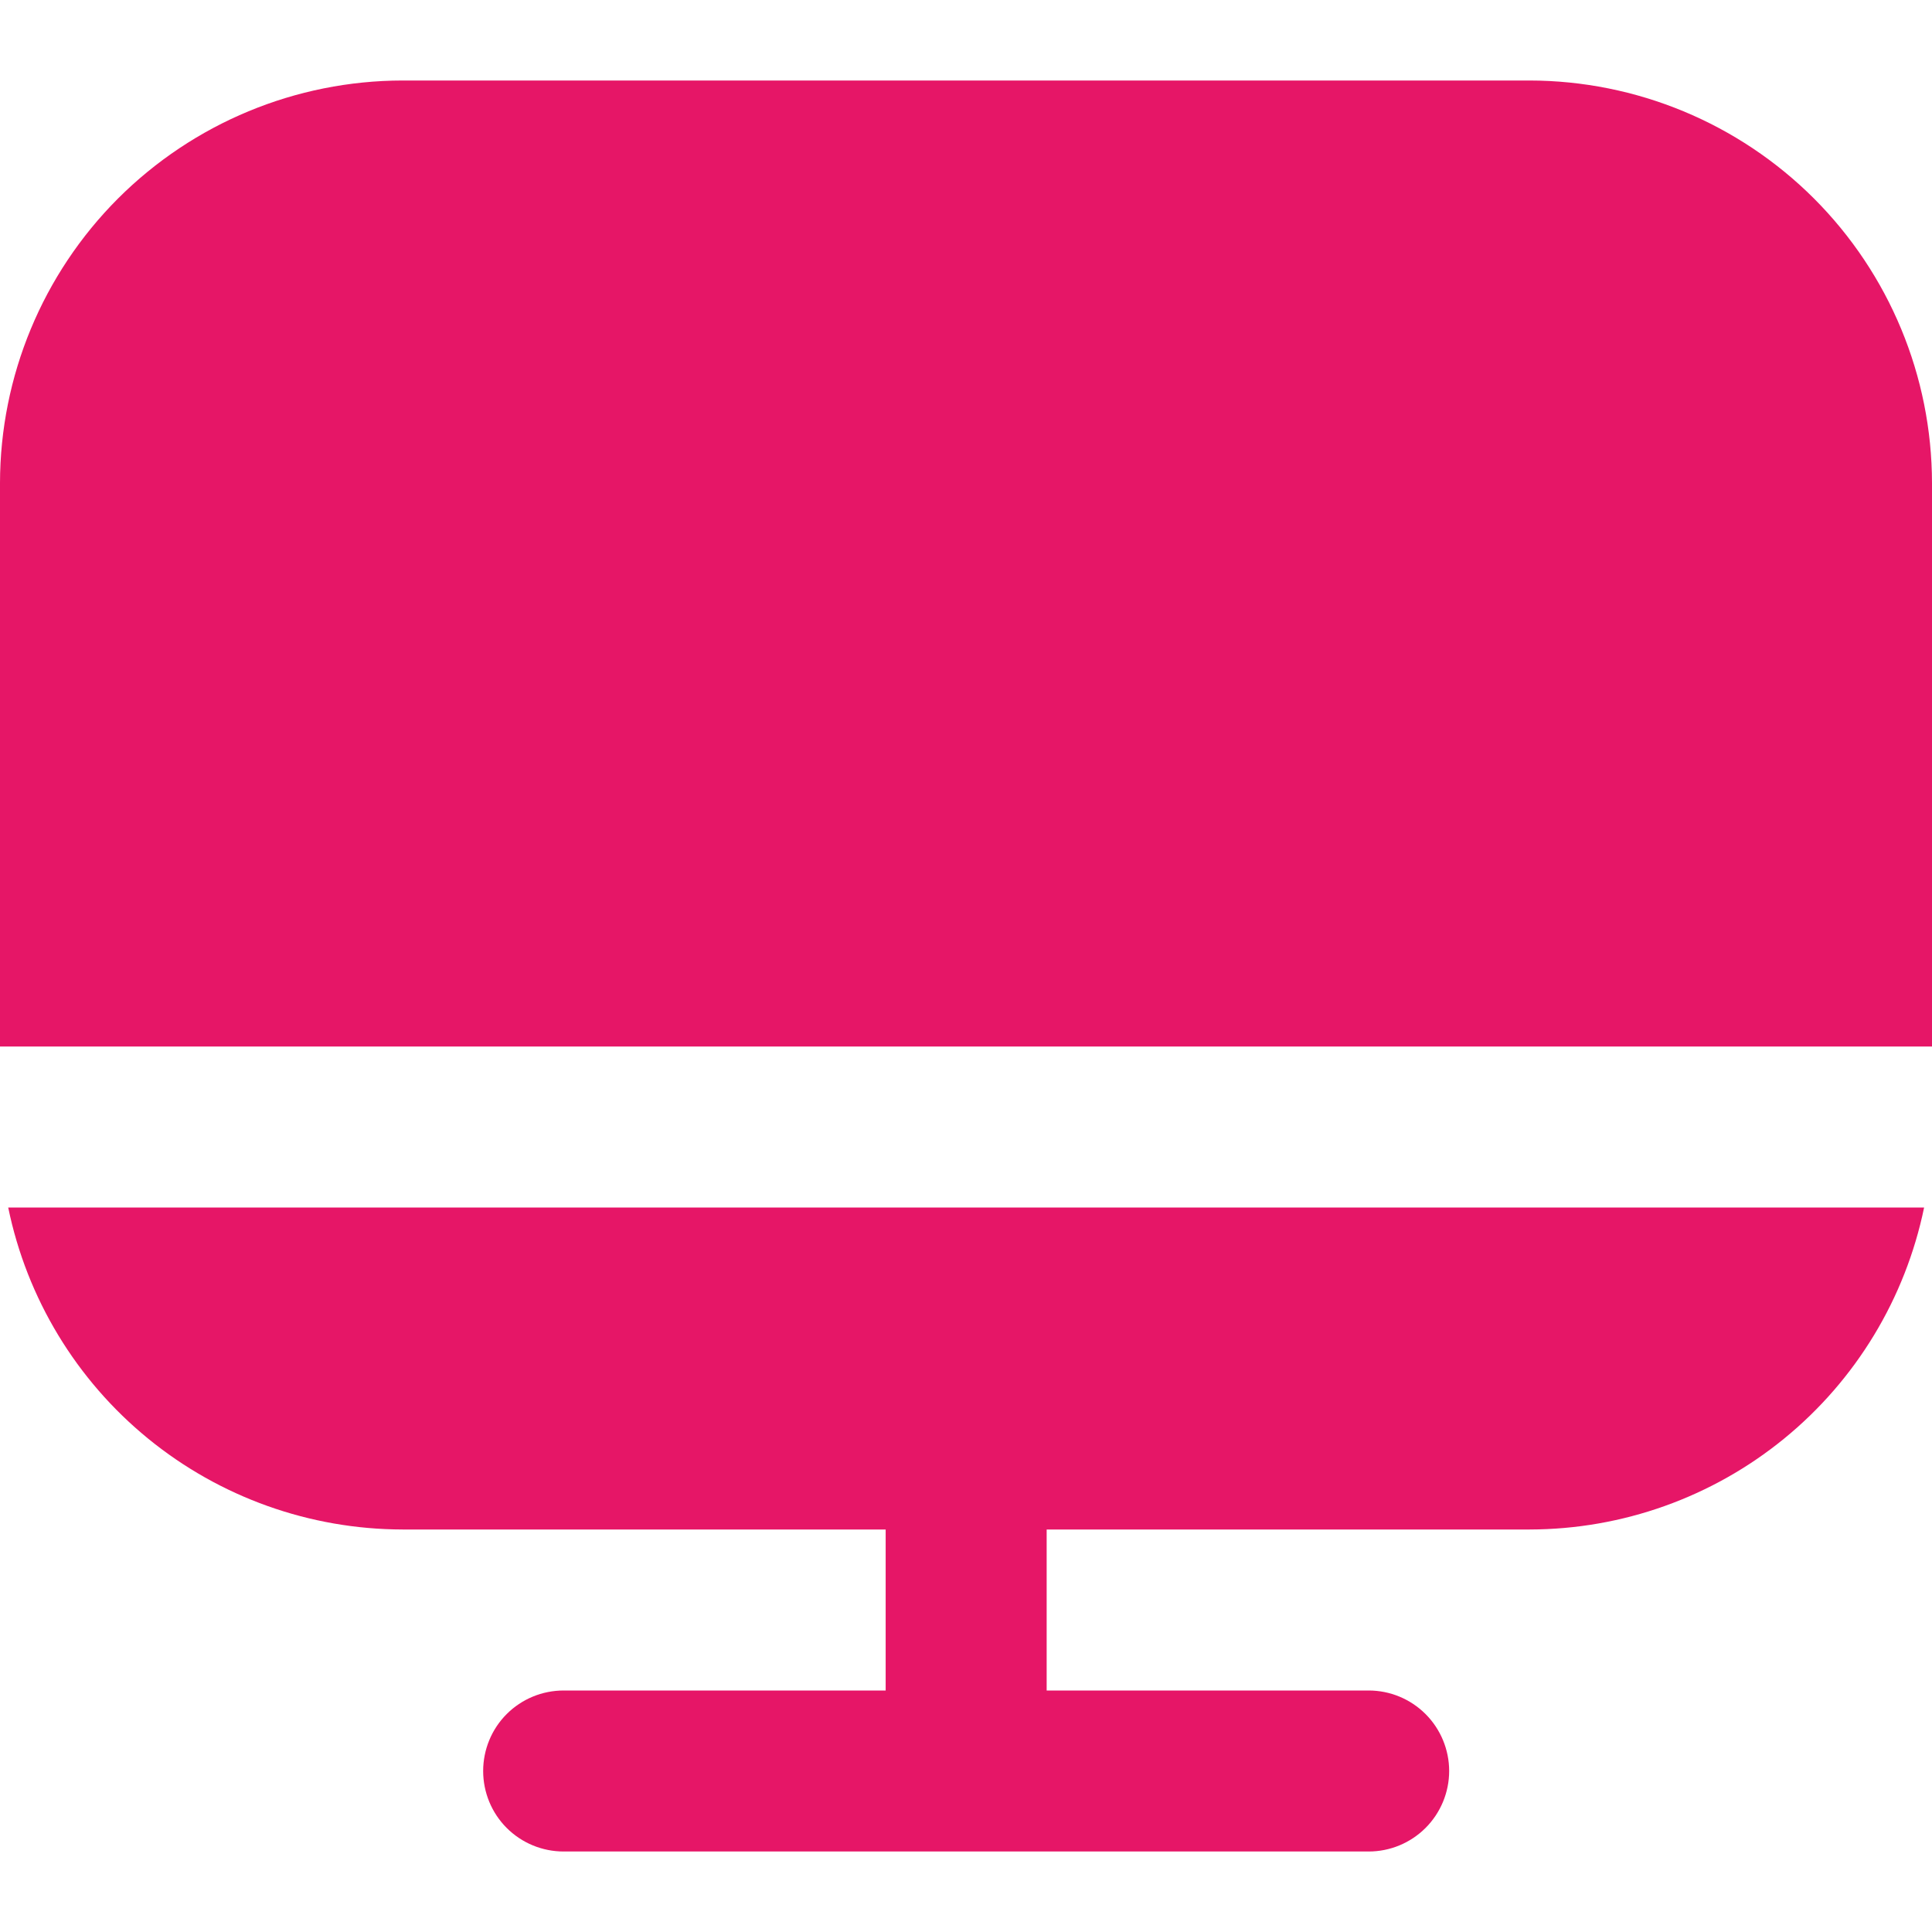 <?xml version="1.0" encoding="UTF-8"?> <svg xmlns="http://www.w3.org/2000/svg" width="24" height="24" viewBox="0 0 24 24" fill="none"><g clip-path="url(#clip0_682_1339)"><path d="M5.002 19H11.002V21H7.002C6.736 21 6.482 21.105 6.294 21.293C6.107 21.48 6.002 21.735 6.002 22C6.002 22.265 6.107 22.52 6.294 22.707C6.482 22.895 6.736 23 7.002 23H17.002C17.267 23 17.521 22.895 17.709 22.707C17.896 22.52 18.002 22.265 18.002 22C18.002 21.735 17.896 21.48 17.709 21.293C17.521 21.105 17.267 21 17.002 21H13.002V19H19.002C20.154 18.998 21.27 18.6 22.163 17.871C23.055 17.143 23.669 16.129 23.902 15H0.102C0.334 16.129 0.948 17.143 1.84 17.871C2.733 18.6 3.849 18.998 5.002 19Z" fill="#E61667"></path><path d="M19 1H5C3.674 1.002 2.404 1.529 1.466 2.466C0.529 3.404 0.002 4.674 0 6L0 13H24V6C23.998 4.674 23.471 3.404 22.534 2.466C21.596 1.529 20.326 1.002 19 1Z" fill="#E61667"></path></g><defs><clipPath id="clip0_682_1339"><rect width="24" height="24" fill="white"></rect></clipPath></defs></svg> 